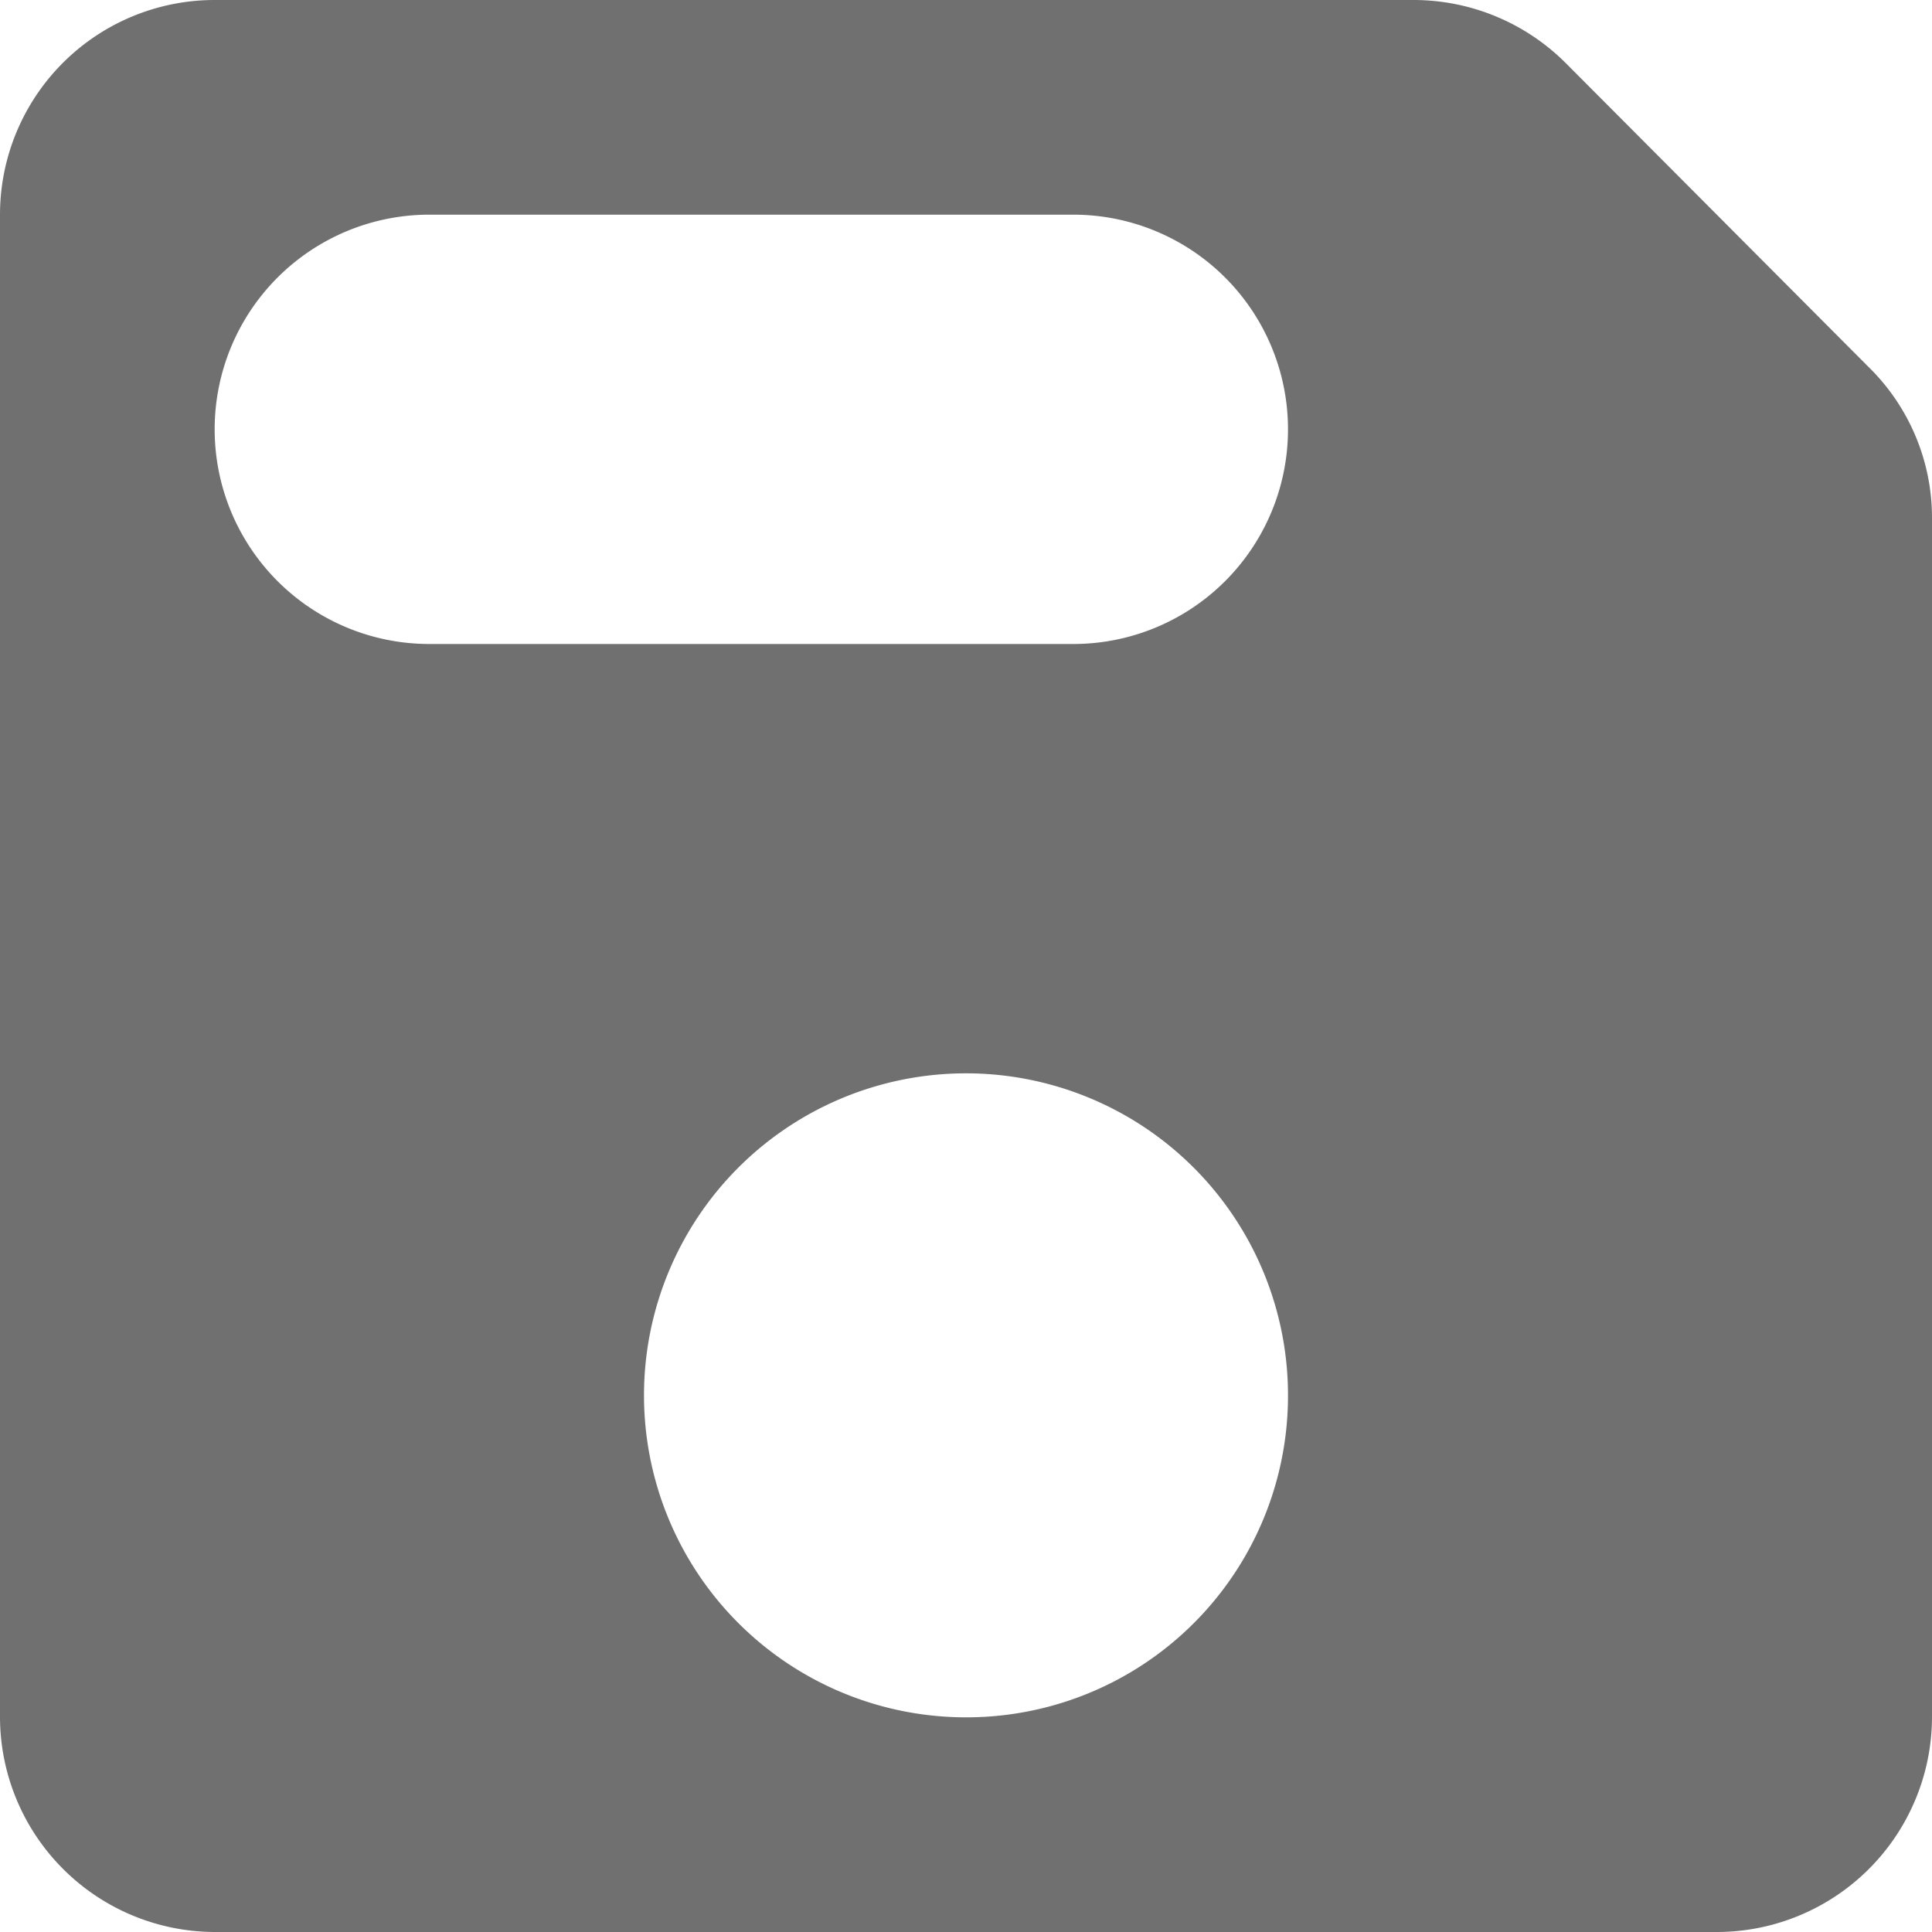 <svg xmlns="http://www.w3.org/2000/svg" width="45" height="45" viewBox="0 0 45 45"><defs><style>.a{fill:#707070;}</style></defs><path class="a" d="M39.475,4.475A5.015,5.015,0,0,0,35.925,3H8A5,5,0,0,0,3,8V43a5.015,5.015,0,0,0,5,5H43a5.015,5.015,0,0,0,5-5V15.075a4.915,4.915,0,0,0-1.475-3.525l-7.05-7.075ZM25.5,43A7.5,7.5,0,1,1,33,35.5,7.49,7.49,0,0,1,25.5,43ZM28,18H13A5,5,0,1,1,13,8H28a5,5,0,0,1,0,10Z" transform="translate(-3 -3)"/></svg>